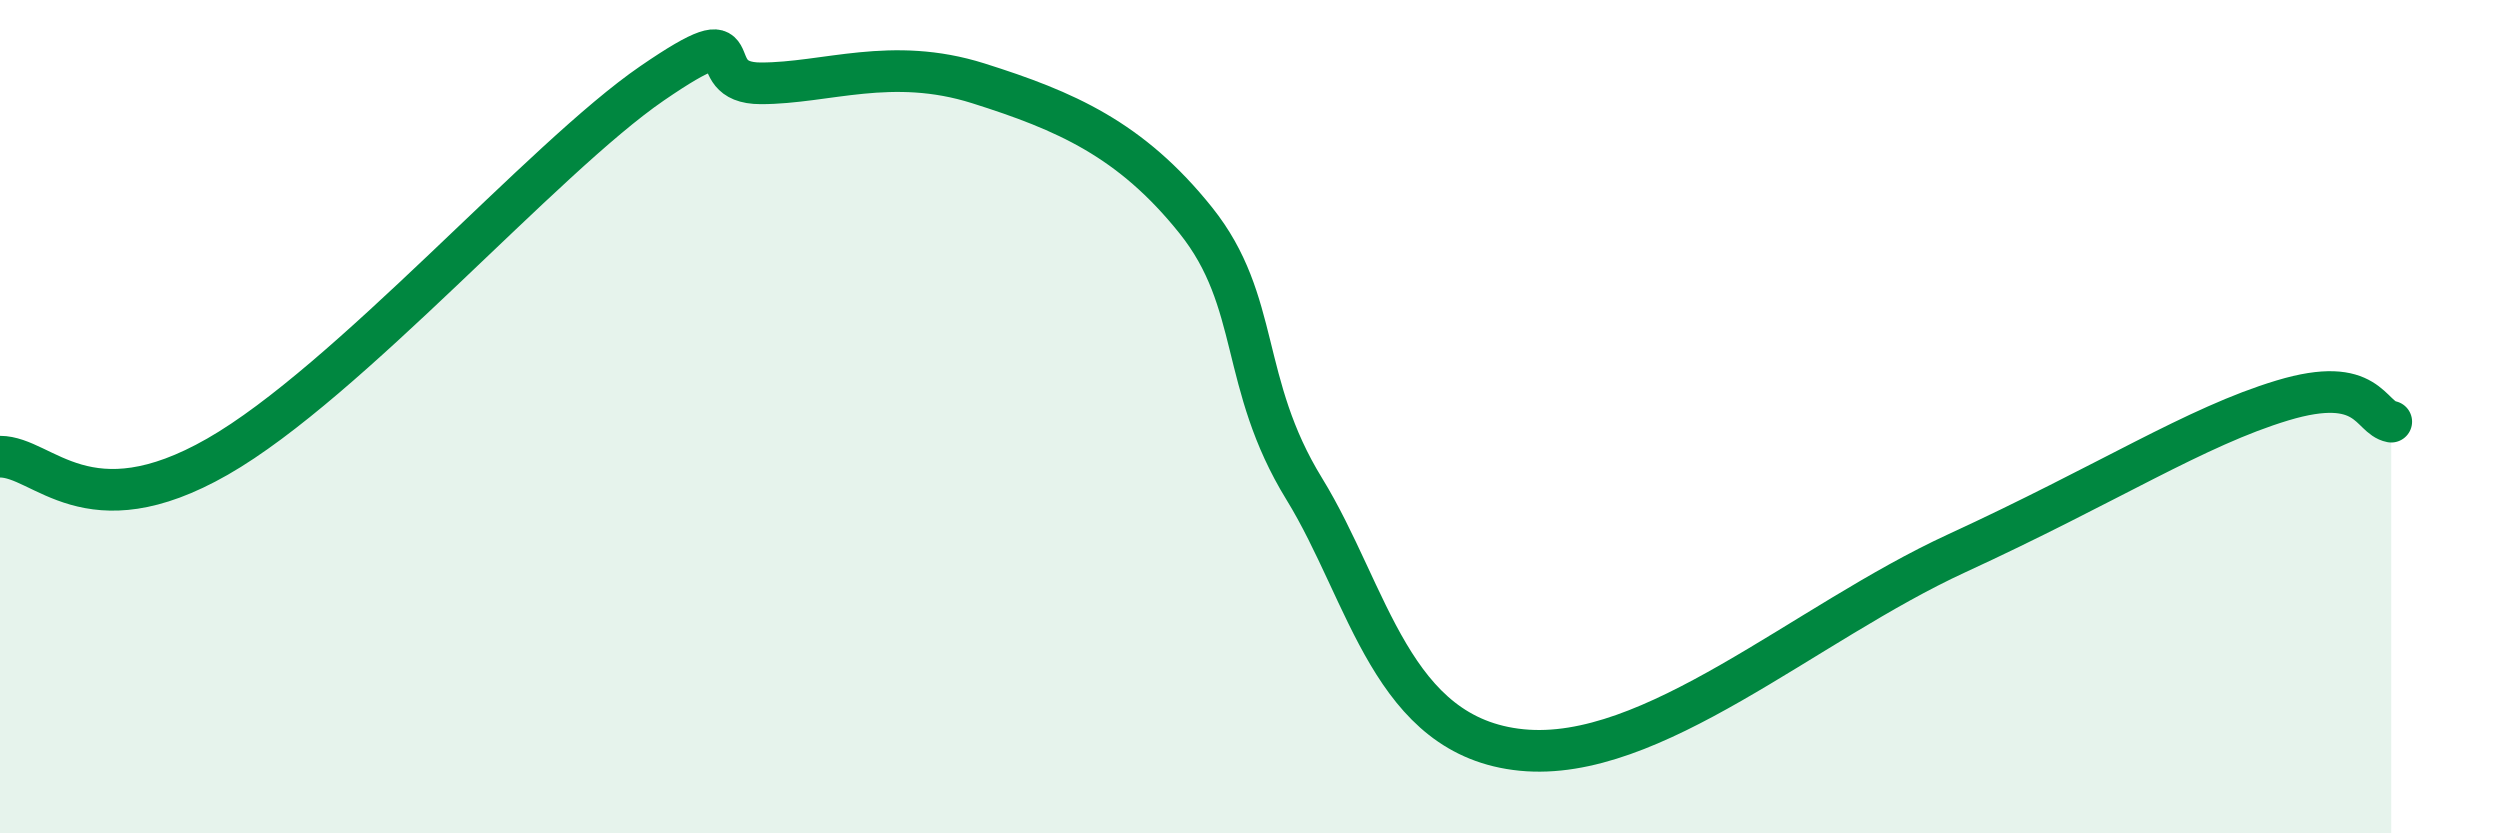 
    <svg width="60" height="20" viewBox="0 0 60 20" xmlns="http://www.w3.org/2000/svg">
      <path
        d="M 0,10.96 C 1.04,10.96 2.09,12.75 5.22,10.96 C 8.35,9.17 13.04,3.79 15.65,2 C 18.26,0.21 16.69,2 18.26,2 C 19.83,2 21.39,1.34 23.48,2 C 25.57,2.66 27.14,3.34 28.7,5.29 C 30.26,7.24 29.74,9.19 31.3,11.73 C 32.86,14.27 33.39,17.69 36.52,18 C 39.65,18.31 43.31,14.96 46.96,13.28 C 50.61,11.6 52.69,10.24 54.78,9.61 C 56.87,8.98 56.87,10.02 57.39,10.12L57.39 20L0 20Z"
        fill="#008740"
        opacity="0.1"
        stroke-linecap="round"
        stroke-linejoin="round"
      />
      <path
        d="M 0,10.96 C 1.04,10.96 2.09,12.75 5.22,10.96 C 8.35,9.17 13.04,3.79 15.65,2 C 18.26,0.21 16.69,2 18.26,2 C 19.83,2 21.39,1.34 23.48,2 C 25.57,2.66 27.14,3.34 28.7,5.29 C 30.26,7.24 29.74,9.19 31.3,11.73 C 32.86,14.27 33.39,17.69 36.52,18 C 39.65,18.31 43.31,14.96 46.96,13.28 C 50.61,11.6 52.69,10.24 54.78,9.61 C 56.87,8.98 56.87,10.02 57.39,10.12"
        stroke="#008740"
        stroke-width="1"
        fill="none"
        stroke-linecap="round"
        stroke-linejoin="round"
      />
    </svg>
  